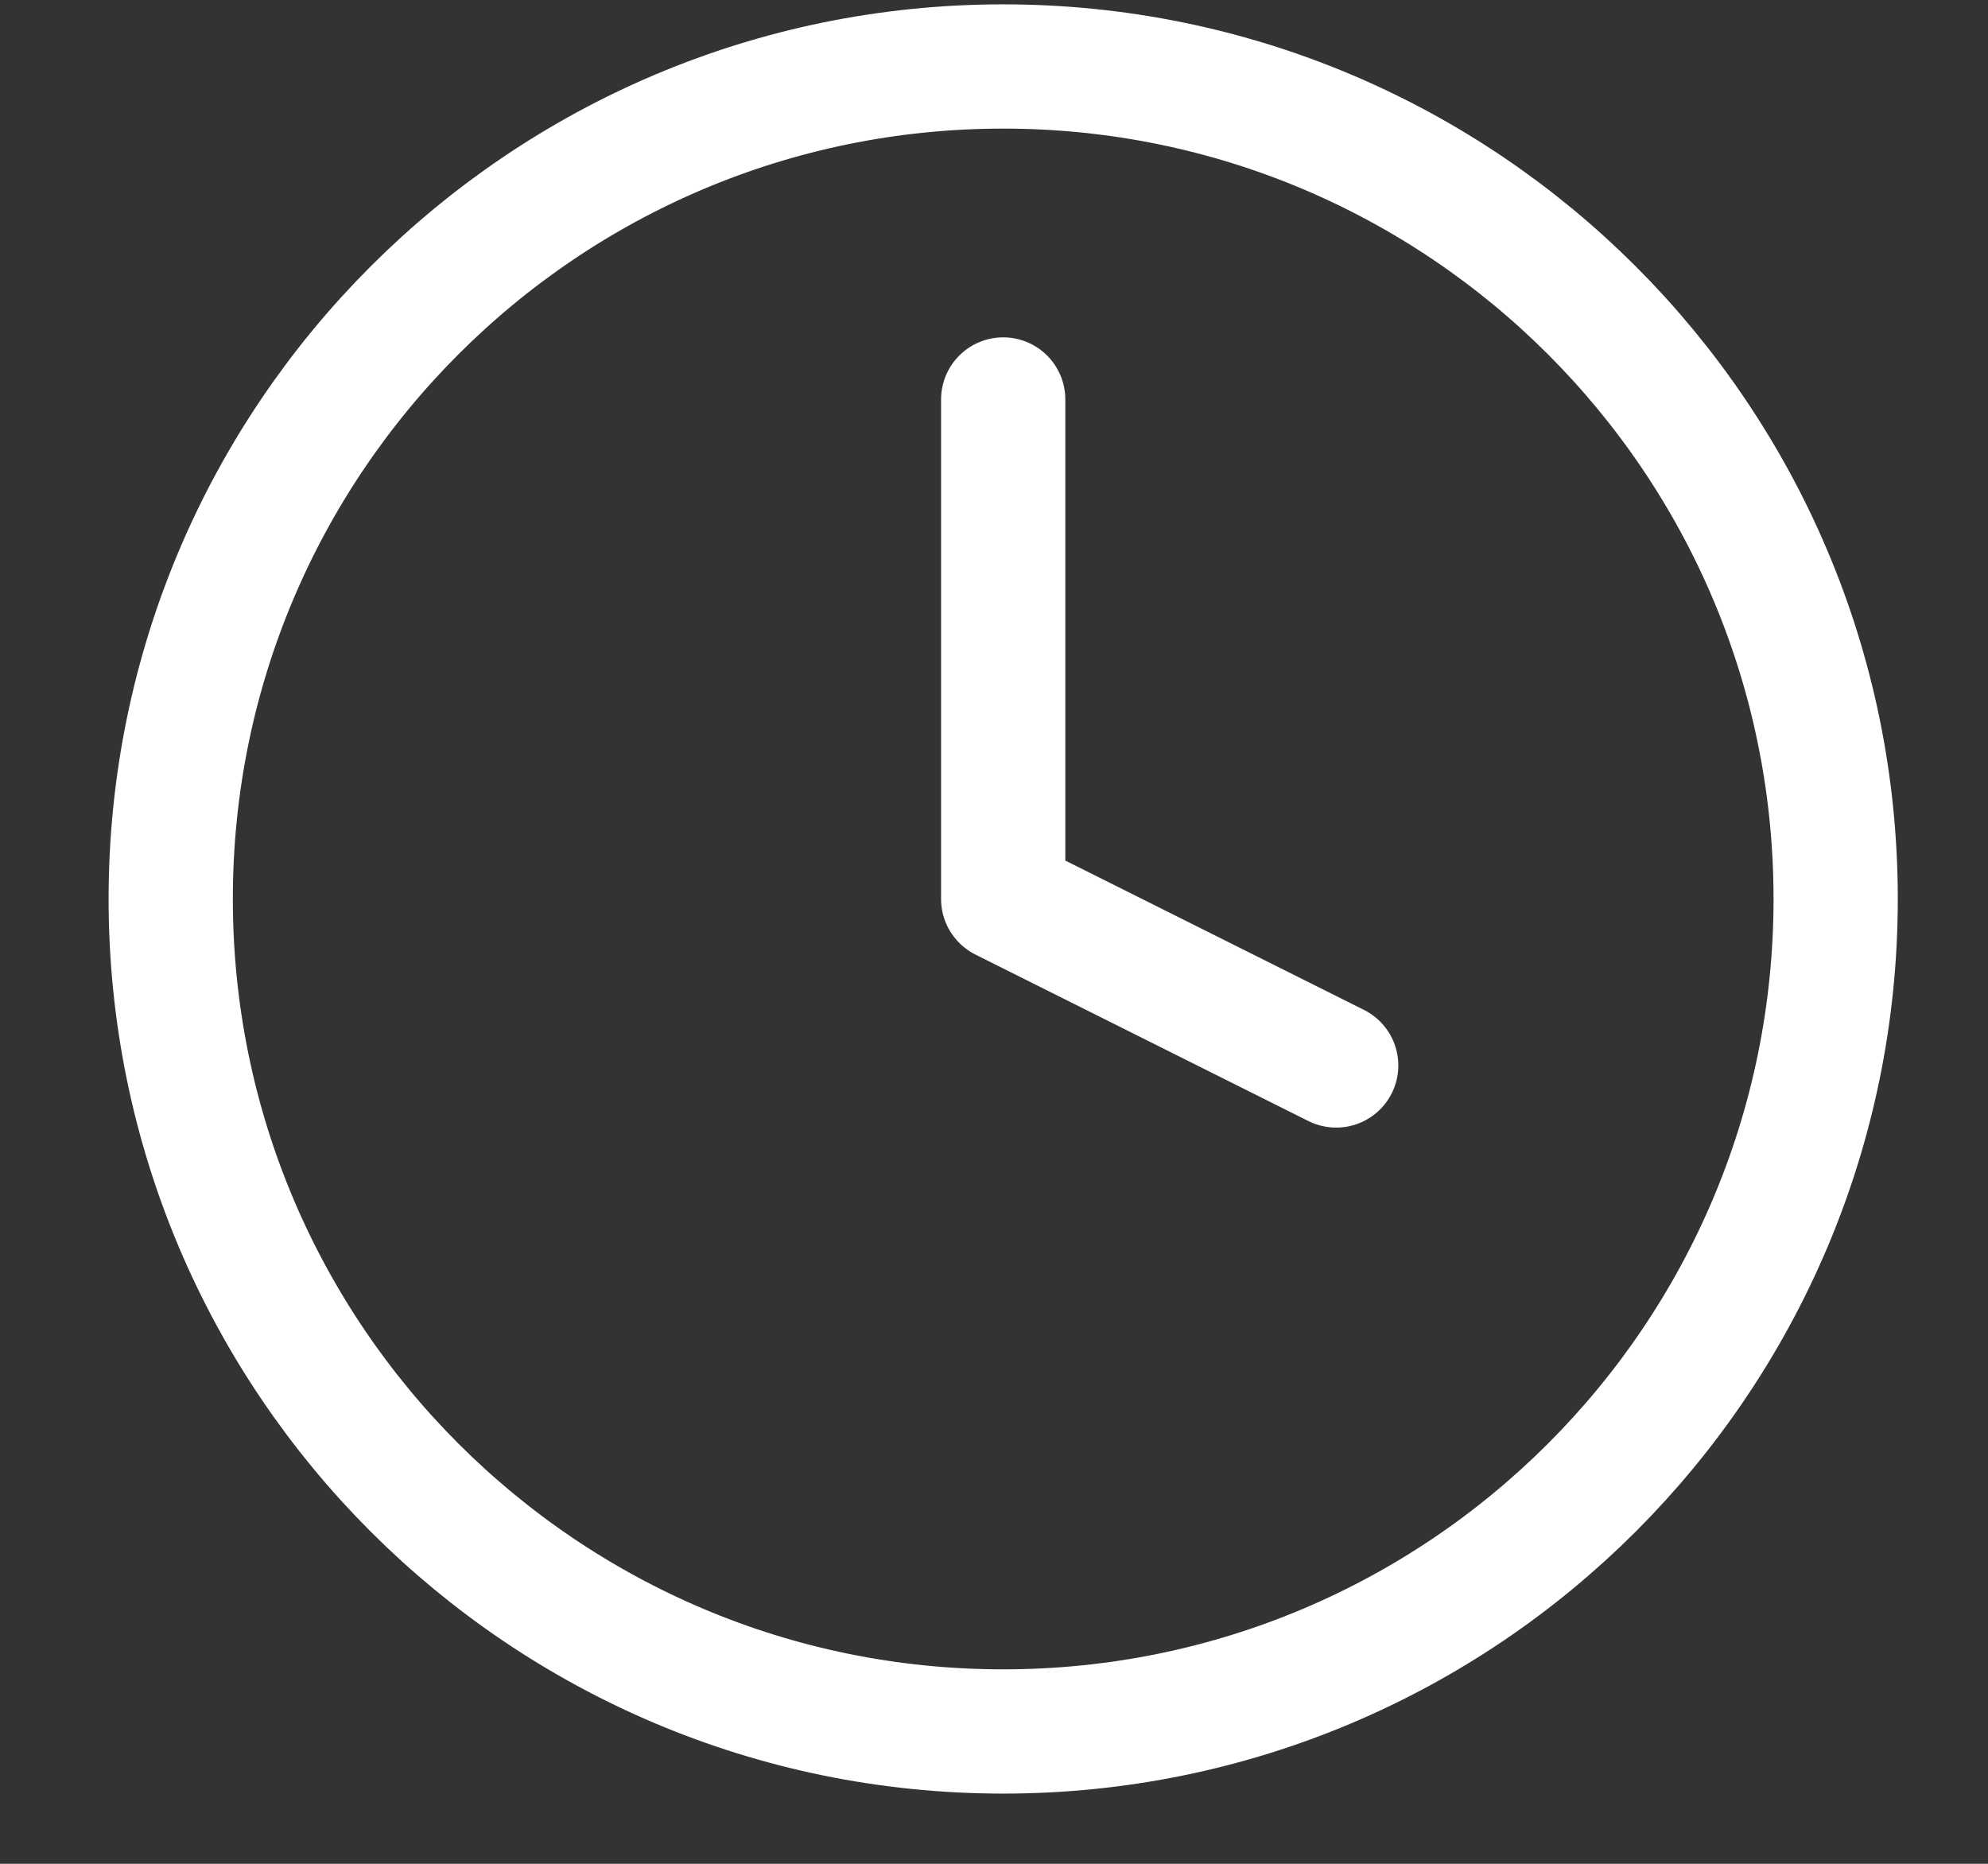 <svg width="16" height="15" viewBox="0 0 16 15" fill="none" xmlns="http://www.w3.org/2000/svg">
<rect x="0" y="0" width="16" height="15" fill="#333333" stroke="none"/>
<path d="M8.074 3.215V7.235L10.754 8.575M14.774 7.235C14.774 10.935 11.774 13.935 8.074 13.935C4.374 13.935 1.374 10.935 1.374 7.235C1.374 3.535 4.374 0.535 8.074 0.535C11.774 0.535 14.774 3.535 14.774 7.235Z" stroke="white" stroke-linecap="round" stroke-linejoin="round"/>
</svg>
